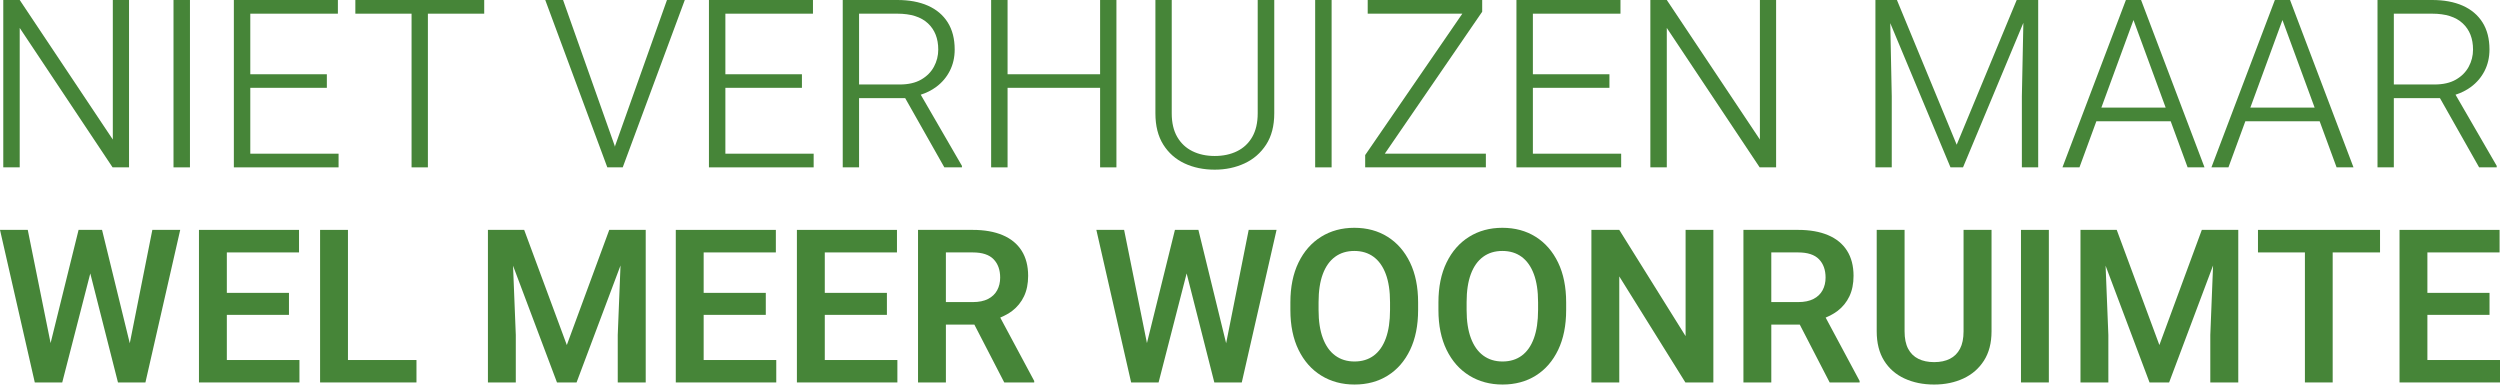 <?xml version="1.0" encoding="UTF-8"?>
<svg id="Laag_1" data-name="Laag 1" xmlns="http://www.w3.org/2000/svg" viewBox="0 0 396.13 60.931">
  <defs>
    <style>
      .cls-1 {
        fill: #468538;
        stroke-width: 0px;
      }
    </style>
  </defs>
  <polygon class="cls-1" points="3.123 4.426 17.84 26.519 20.445 26.519 20.445 0 17.876 0 17.876 22.112 3.123 0 .519 0 .519 26.519 3.123 26.519 3.123 4.426"/>
  <rect class="cls-1" x="27.493" width="2.605" height="26.519"/>
  <polygon class="cls-1" points="39.66 26.519 53.647 26.519 53.647 24.352 39.66 24.352 39.66 13.915 51.79 13.915 51.79 11.766 39.66 11.766 39.66 2.167 53.539 2.167 53.539 0 39.66 0 38.985 0 37.055 0 37.055 26.519 38.985 26.519 39.66 26.519"/>
  <polygon class="cls-1" points="65.213 0 56.307 0 56.307 2.167 65.213 2.167 65.213 26.519 67.8 26.519 67.8 2.167 76.725 2.167 76.725 0 67.8 0 65.213 0"/>
  <polygon class="cls-1" points="96.596 26.519 98.308 26.519 98.672 26.519 108.507 0 105.684 0 97.489 23.041 97.435 23.25 97.379 23.041 89.219 0 86.396 0 96.231 26.519 96.596 26.519"/>
  <polygon class="cls-1" points="114.937 26.519 128.925 26.519 128.925 24.352 114.937 24.352 114.937 13.915 127.067 13.915 127.067 11.766 114.937 11.766 114.937 2.167 128.816 2.167 128.816 0 114.937 0 114.263 0 112.333 0 112.333 26.519 114.263 26.519 114.937 26.519"/>
  <path class="cls-1" d="M136.12,15.554h7.311l6.203,10.965h2.787v-.237l-6.528-11.276c.902-.287,1.716-.694,2.438-1.227.929-.686,1.651-1.536,2.167-2.55.516-1.014.774-2.14.774-3.379,0-1.7-.368-3.132-1.102-4.298-.735-1.166-1.778-2.049-3.132-2.651-1.355-.601-2.973-.901-4.854-.901h-8.652v26.519h2.587v-10.965ZM142.185,2.167c2.137,0,3.752.51,4.845,1.53,1.092,1.02,1.638,2.404,1.638,4.153,0,.972-.227,1.88-.683,2.723-.455.845-1.132,1.524-2.03,2.04-.899.516-2.028.774-3.388.774h-6.447V2.167h6.065Z"/>
  <polygon class="cls-1" points="159.651 13.915 174.314 13.915 174.314 26.519 176.9 26.519 176.9 0 174.314 0 174.314 11.766 159.651 11.766 159.651 0 157.048 0 157.048 26.519 159.651 26.519 159.651 13.915"/>
  <path class="cls-1" d="M187.692,25.891c1.414.662,3.008.993,4.781.993,1.723,0,3.299-.331,4.727-.993,1.427-.662,2.567-1.655,3.424-2.978s1.285-2.975,1.285-4.955V0h-2.623v17.959c0,1.493-.289,2.742-.865,3.743-.577,1.002-1.378,1.755-2.404,2.258-1.026.505-2.207.756-3.542.756-1.323,0-2.499-.251-3.525-.756-1.025-.504-1.83-1.256-2.412-2.258-.584-1.001-.874-2.249-.874-3.743V0h-2.587v17.959c0,1.98.415,3.631,1.247,4.955.832,1.323,1.956,2.316,3.37,2.978Z"/>
  <rect class="cls-1" x="208.391" width="2.605" height="26.519"/>
  <polygon class="cls-1" points="217.936 26.519 235.439 26.519 235.439 24.352 219.423 24.352 234.856 1.858 234.856 0 233.745 0 233.199 0 216.715 0 216.715 2.167 231.709 2.167 216.315 24.571 216.315 26.519 217.261 26.519 217.936 26.519"/>
  <polygon class="cls-1" points="242.888 26.519 256.876 26.519 256.876 24.352 242.888 24.352 242.888 13.915 255.018 13.915 255.018 11.766 242.888 11.766 242.888 2.167 256.767 2.167 256.767 0 242.888 0 242.214 0 240.284 0 240.284 26.519 242.214 26.519 242.888 26.519"/>
  <polygon class="cls-1" points="264.107 4.426 278.824 26.519 281.428 26.519 281.428 0 278.86 0 278.86 22.112 264.107 0 261.502 0 261.502 26.519 264.107 26.519 264.107 4.426"/>
  <polygon class="cls-1" points="299.752 15.262 299.516 3.667 309.059 26.519 311.044 26.519 320.606 3.621 320.369 15.262 320.369 26.519 322.956 26.519 322.956 0 322.118 0 320.679 0 319.55 0 310.042 22.931 300.571 0 299.442 0 297.985 0 297.165 0 297.165 26.519 299.752 26.519 299.752 15.262"/>
  <path class="cls-1" d="M343.95,19.215l2.684,7.304h2.677l-10.054-26.519h-2.403l-10.054,26.519h2.695l2.678-7.304h11.777ZM338.055,3.173l5.098,13.874h-10.186l5.088-13.874Z"/>
  <path class="cls-1" d="M355.778,19.215h11.776l2.684,7.304h2.678l-10.054-26.519h-2.404l-10.054,26.519h2.696l2.678-7.304ZM361.66,3.175l5.098,13.873h-10.185l5.087-13.873Z"/>
  <path class="cls-1" d="M386.62,15.554l6.204,10.965h2.786v-.237l-6.527-11.276c.902-.287,1.717-.694,2.438-1.227.928-.686,1.651-1.536,2.168-2.55.515-1.014.774-2.14.774-3.379,0-1.7-.369-3.132-1.102-4.298-.736-1.166-1.779-2.049-3.133-2.651-1.354-.601-2.973-.901-4.853-.901h-8.653v26.519h2.586v-10.965h7.312ZM385.375,2.167c2.136,0,3.751.51,4.843,1.53,1.094,1.02,1.639,2.404,1.639,4.153,0,.972-.227,1.88-.683,2.723-.454.845-1.133,1.524-2.03,2.04-.898.516-2.028.774-3.388.774h-6.448V2.167h6.067Z"/>
  <polygon class="cls-1" points="20.565 54.39 16.17 36.427 15.058 36.427 13.597 36.427 12.451 36.427 8.017 54.362 4.399 36.427 0 36.427 5.512 60.599 7.122 60.599 8.45 60.599 9.861 60.599 14.306 43.325 18.693 60.599 20.104 60.599 21.433 60.599 23.043 60.599 28.555 36.427 24.139 36.427 20.565 54.39"/>
  <polygon class="cls-1" points="35.942 49.891 45.787 49.891 45.787 46.405 35.942 46.405 35.942 39.997 47.381 39.997 47.381 36.427 35.942 36.427 34.681 36.427 31.526 36.427 31.526 60.599 34.681 60.599 35.942 60.599 47.447 60.599 47.447 57.046 35.942 57.046 35.942 49.891"/>
  <polygon class="cls-1" points="55.134 36.427 50.718 36.427 50.718 60.599 53.872 60.599 55.134 60.599 65.991 60.599 65.991 57.046 55.134 57.046 55.134 36.427"/>
  <polygon class="cls-1" points="98.547 36.427 96.538 36.427 89.814 54.672 83.058 36.427 81.065 36.427 79.156 36.427 77.313 36.427 77.313 60.599 81.729 60.599 81.729 53.079 81.292 42.101 88.254 60.599 91.358 60.599 98.322 42.063 97.883 53.079 97.883 60.599 102.315 60.599 102.315 36.427 100.439 36.427 98.547 36.427"/>
  <polygon class="cls-1" points="111.496 49.891 121.341 49.891 121.341 46.405 111.496 46.405 111.496 39.997 122.935 39.997 122.935 36.427 111.496 36.427 110.234 36.427 107.08 36.427 107.08 60.599 110.234 60.599 111.496 60.599 123.001 60.599 123.001 57.046 111.496 57.046 111.496 49.891"/>
  <polygon class="cls-1" points="130.688 49.891 140.532 49.891 140.532 46.405 130.688 46.405 130.688 39.997 142.126 39.997 142.126 36.427 130.688 36.427 129.426 36.427 126.271 36.427 126.271 60.599 129.426 60.599 130.688 60.599 142.192 60.599 142.192 57.046 130.688 57.046 130.688 49.891"/>
  <path class="cls-1" d="M160.388,49.26c.808-.62,1.43-1.389,1.867-2.308s.656-1.998.656-3.237c0-1.583-.347-2.916-1.038-4.001s-1.693-1.903-3.005-2.457-2.892-.83-4.739-.83h-8.666v24.172h4.416v-9.164h4.511l4.736,9.164h4.748v-.232l-5.383-10.043c.693-.3,1.343-.639,1.896-1.063ZM149.879,39.997h4.25c1.505,0,2.606.359,3.304,1.079s1.046,1.688,1.046,2.905c0,.753-.158,1.422-.474,2.009s-.794,1.046-1.436,1.378c-.643.332-1.45.498-2.424.498h-4.267v-7.869Z"/>
  <polygon class="cls-1" points="194.283 54.39 189.889 36.427 188.776 36.427 187.315 36.427 186.17 36.427 181.736 54.362 178.118 36.427 173.719 36.427 179.23 60.599 180.841 60.599 182.169 60.599 183.58 60.599 188.025 43.325 192.412 60.599 193.823 60.599 195.151 60.599 196.762 60.599 202.273 36.427 197.857 36.427 194.283 54.39"/>
  <path class="cls-1" d="M219.871,37.523c-1.517-.952-3.276-1.428-5.279-1.428-1.981,0-3.735.476-5.263,1.428s-2.721,2.311-3.578,4.076c-.857,1.765-1.286,3.87-1.286,6.316v1.212c0,2.446.432,4.552,1.295,6.317.863,1.765,2.061,3.121,3.594,4.066,1.533.947,3.29,1.42,5.271,1.42,2.003,0,3.76-.473,5.271-1.42,1.511-.945,2.689-2.302,3.536-4.066.847-1.766,1.271-3.871,1.271-6.317v-1.212c0-2.446-.427-4.552-1.278-6.316-.853-1.766-2.037-3.124-3.553-4.076ZM220.253,49.127c0,1.76-.219,3.245-.656,4.458-.438,1.211-1.076,2.13-1.917,2.756-.842.625-1.859.938-3.055.938-1.185,0-2.203-.312-3.055-.938-.853-.626-1.506-1.545-1.959-2.756-.454-1.213-.681-2.698-.681-4.458v-1.245c0-1.771.224-3.257.672-4.457.448-1.201,1.096-2.111,1.942-2.731s1.862-.93,3.047-.93c1.195,0,2.213.31,3.055.93.841.62,1.485,1.53,1.934,2.731.448,1.2.673,2.687.673,4.457v1.245Z"/>
  <path class="cls-1" d="M243.329,37.523c-1.517-.952-3.276-1.428-5.279-1.428-1.981,0-3.735.476-5.263,1.428s-2.721,2.311-3.578,4.076c-.857,1.765-1.286,3.87-1.286,6.316v1.212c0,2.446.432,4.552,1.295,6.317.863,1.765,2.061,3.121,3.594,4.066,1.533.947,3.29,1.42,5.271,1.42,2.003,0,3.76-.473,5.271-1.42,1.511-.945,2.689-2.302,3.536-4.066.847-1.766,1.271-3.871,1.271-6.317v-1.212c0-2.446-.427-4.552-1.278-6.316-.853-1.766-2.037-3.124-3.553-4.076ZM243.711,49.127c0,1.76-.219,3.245-.656,4.458-.438,1.211-1.076,2.13-1.917,2.756-.842.625-1.859.938-3.055.938-1.185,0-2.203-.312-3.055-.938-.853-.626-1.506-1.545-1.959-2.756-.454-1.213-.681-2.698-.681-4.458v-1.245c0-1.771.224-3.257.672-4.457.448-1.201,1.096-2.111,1.942-2.731s1.862-.93,3.047-.93c1.195,0,2.213.31,3.055.93.841.62,1.485,1.53,1.934,2.731.448,1.2.673,2.687.673,4.457v1.245Z"/>
  <polygon class="cls-1" points="267.086 53.261 256.577 36.427 252.161 36.427 252.161 60.599 256.577 60.599 256.577 43.798 267.053 60.599 271.485 60.599 271.485 36.427 267.086 36.427 267.086 53.261"/>
  <path class="cls-1" d="M291.175,49.26c.808-.62,1.43-1.389,1.867-2.308s.656-1.998.656-3.237c0-1.583-.347-2.916-1.038-4.001s-1.693-1.903-3.005-2.457-2.892-.83-4.739-.83h-8.666v24.172h4.416v-9.164h4.511l4.736,9.164h4.748v-.232l-5.383-10.043c.693-.3,1.343-.639,1.896-1.063ZM280.666,39.997h4.25c1.505,0,2.606.359,3.304,1.079s1.046,1.688,1.046,2.905c0,.753-.158,1.422-.474,2.009s-.794,1.046-1.436,1.378c-.643.332-1.45.498-2.424.498h-4.267v-7.869Z"/>
  <path class="cls-1" d="M311.13,52.498c0,1.129-.188,2.051-.564,2.764-.377.715-.911,1.246-1.603,1.594-.691.35-1.524.523-2.498.523-.963,0-1.796-.174-2.499-.523-.703-.348-1.242-.879-1.618-1.594-.377-.713-.564-1.635-.564-2.764v-16.07h-4.416v16.07c0,1.849.39,3.397,1.17,4.648s1.859,2.194,3.237,2.83c1.378.637,2.941.955,4.69.955,1.715,0,3.259-.318,4.632-.955,1.372-.636,2.459-1.579,3.262-2.83s1.204-2.8,1.204-4.648v-16.07h-4.433v16.07Z"/>
  <rect class="cls-1" x="320.228" y="36.427" width="4.416" height="24.172"/>
  <polygon class="cls-1" points="350.891 36.427 348.882 36.427 342.158 54.672 335.401 36.427 333.409 36.427 331.5 36.427 329.657 36.427 329.657 60.599 334.073 60.599 334.073 53.079 333.635 42.101 340.598 60.599 343.702 60.599 350.666 42.063 350.227 53.079 350.227 60.599 354.659 60.599 354.659 36.427 352.783 36.427 350.891 36.427"/>
  <polygon class="cls-1" points="365.218 36.427 357.78 36.427 357.78 39.997 365.218 39.997 365.218 60.599 369.617 60.599 369.617 39.997 377.121 39.997 377.121 36.427 369.617 36.427 365.218 36.427"/>
  <polygon class="cls-1" points="384.625 57.046 384.625 49.891 394.47 49.891 394.47 46.405 384.625 46.405 384.625 39.997 396.063 39.997 396.063 36.427 384.625 36.427 383.363 36.427 380.209 36.427 380.209 60.599 383.363 60.599 384.625 60.599 396.13 60.599 396.13 57.046 384.625 57.046"/>
</svg>